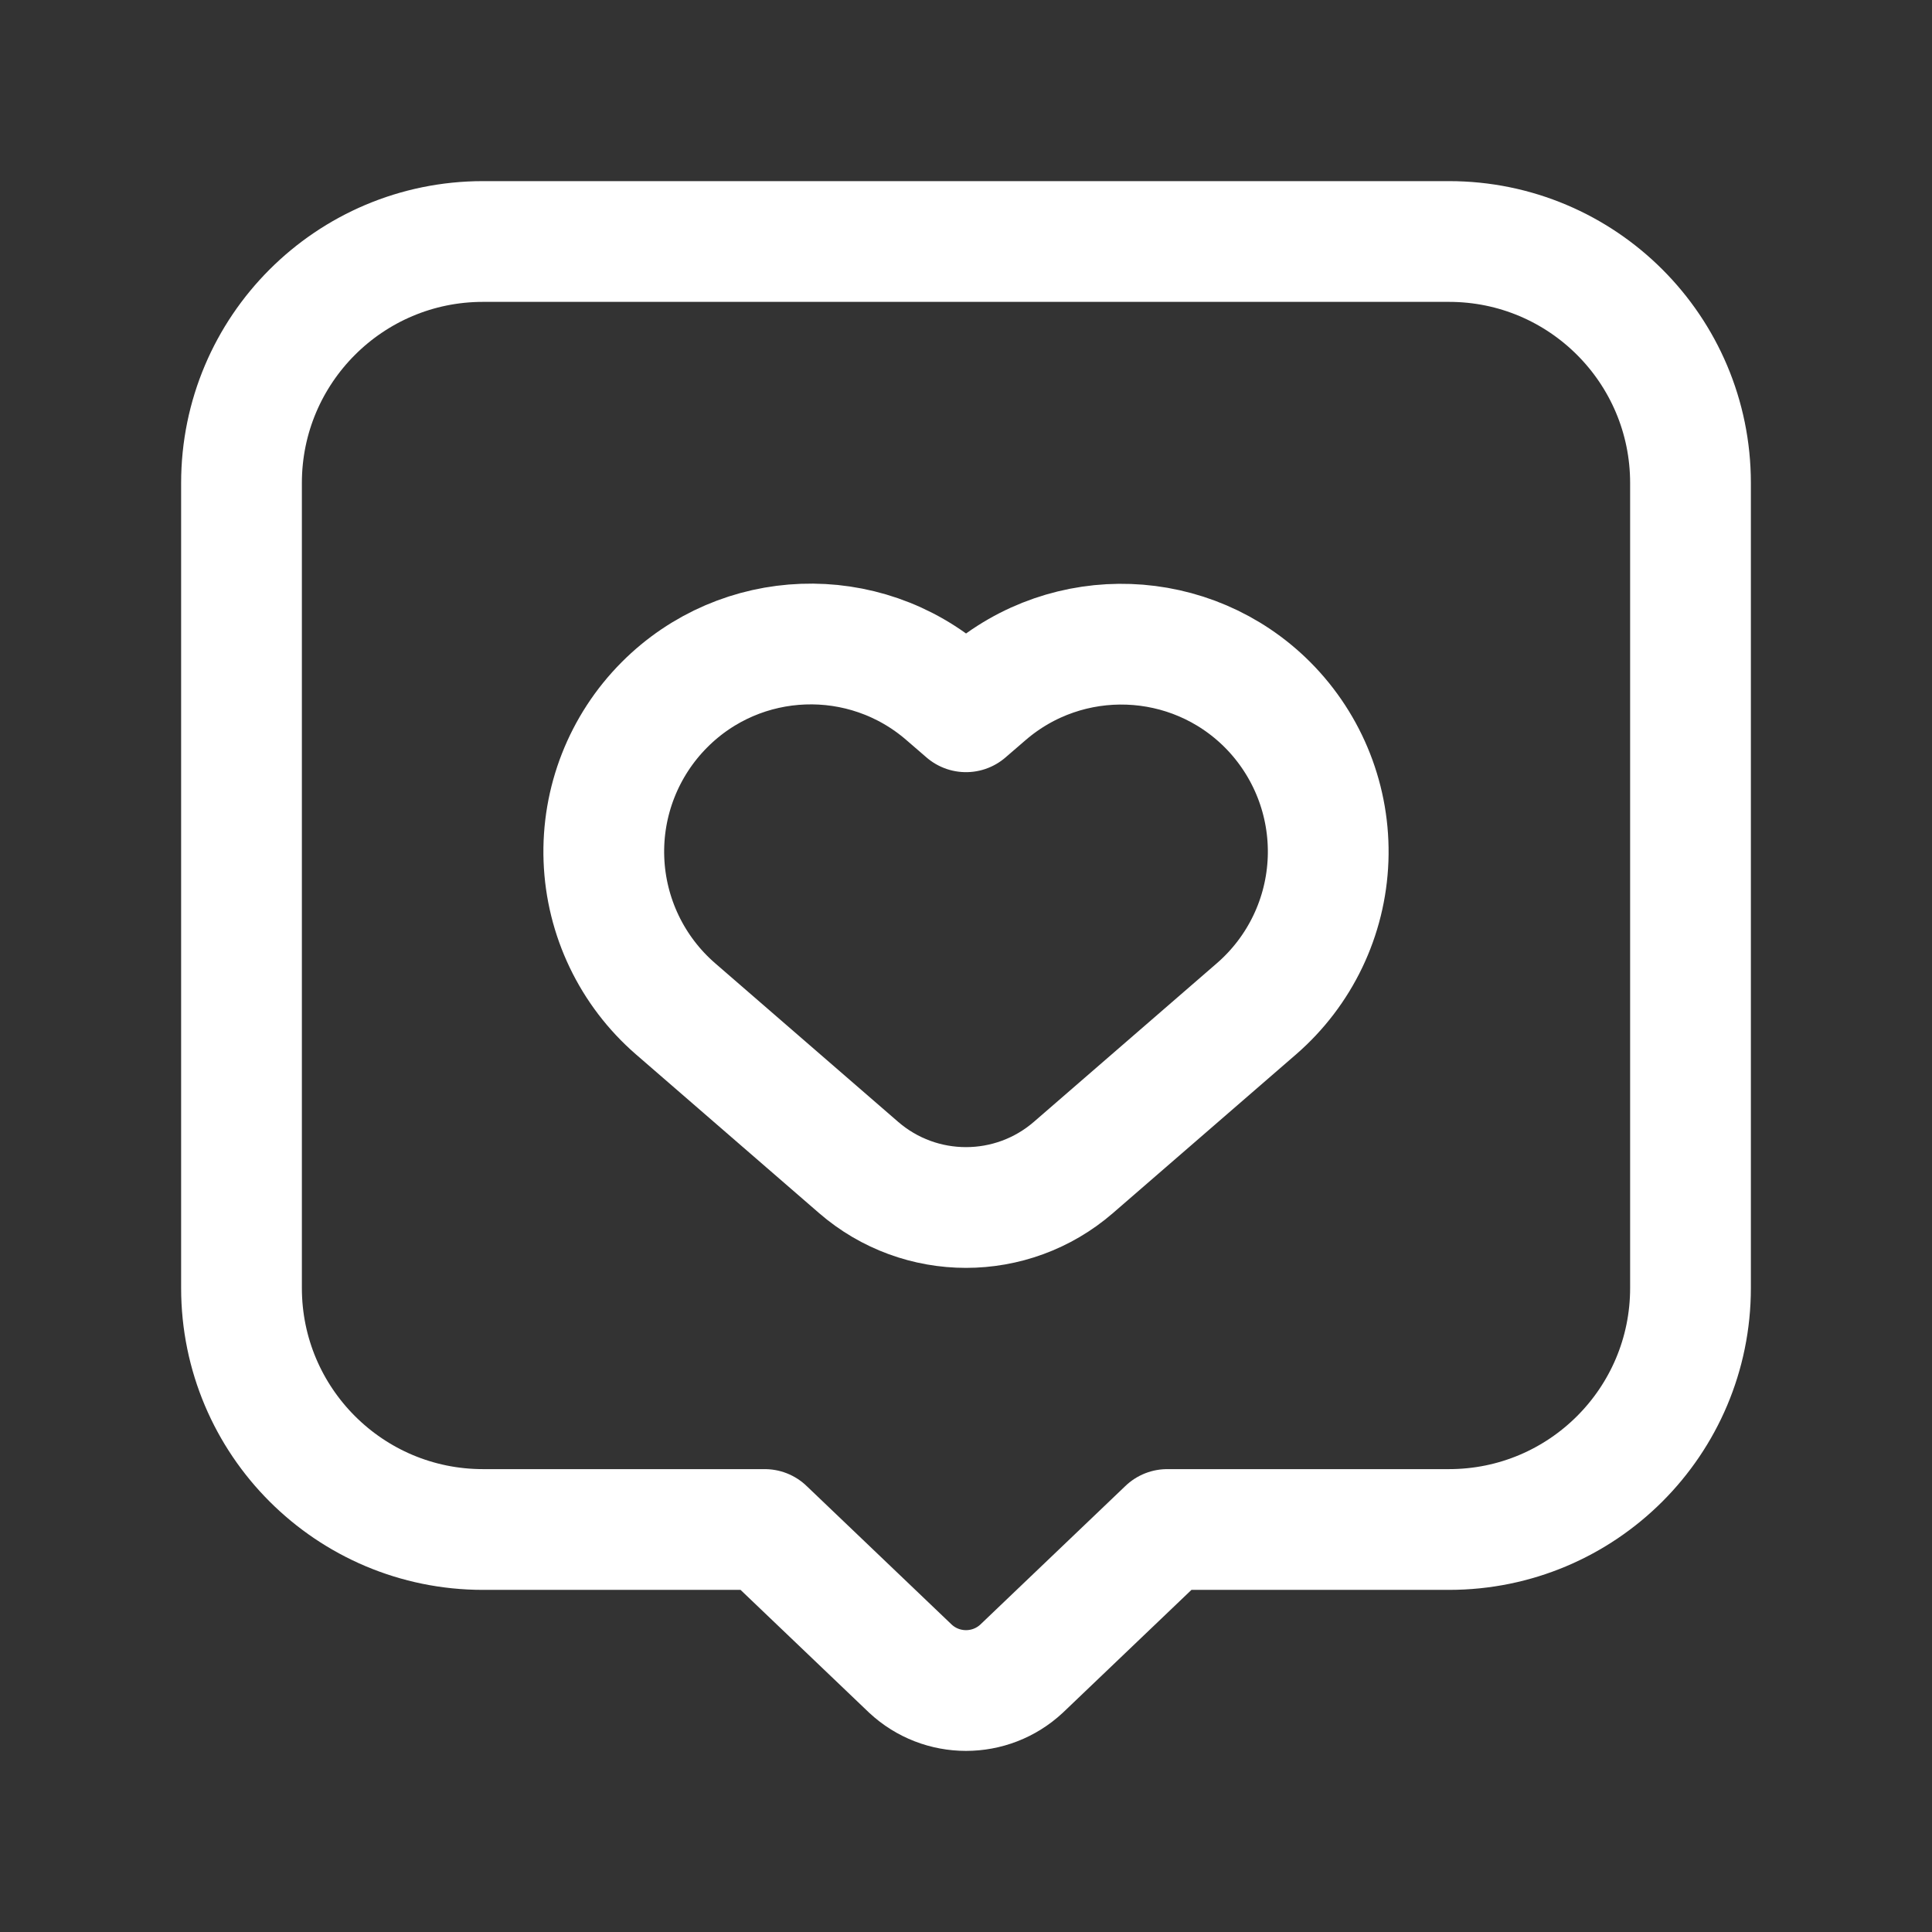<svg width="24" height="24" viewBox="0 0 24 24" fill="none" xmlns="http://www.w3.org/2000/svg">
    <rect x="0" y="0" width="24" height="24" fill="#333333" stroke="none"/>
    <path fill-rule="evenodd" clip-rule="evenodd" d="M8.254 8.755L8.254 8.755C7.748 9.263 7.476 9.957 7.502 10.673C7.528 11.389 7.85 12.062 8.392 12.532L10.665 14.502C11.431 15.166 12.569 15.166 13.335 14.502L15.608 12.532C16.15 12.062 16.472 11.389 16.498 10.673C16.524 9.957 16.252 9.263 15.746 8.755V8.755C14.794 7.802 13.266 7.747 12.247 8.629L12 8.842L11.751 8.627C10.733 7.744 9.205 7.8 8.254 8.755Z" stroke="#FFFFFF" stroke-width="1.5" stroke-linecap="round" stroke-linejoin="round"/>
    <path fill-rule="evenodd" clip-rule="evenodd" d="M21 16C21 17.657 19.657 19 18 19H14.5L12.691 20.728C12.302 21.091 11.698 21.091 11.309 20.728L9.5 19H6C4.343 19 3 17.657 3 16V6C3 4.343 4.343 3 6 3H18C19.657 3 21 4.343 21 6V16Z" stroke="#FFFFFF" stroke-width="1.5" stroke-linecap="round" stroke-linejoin="round"/>
</svg>
